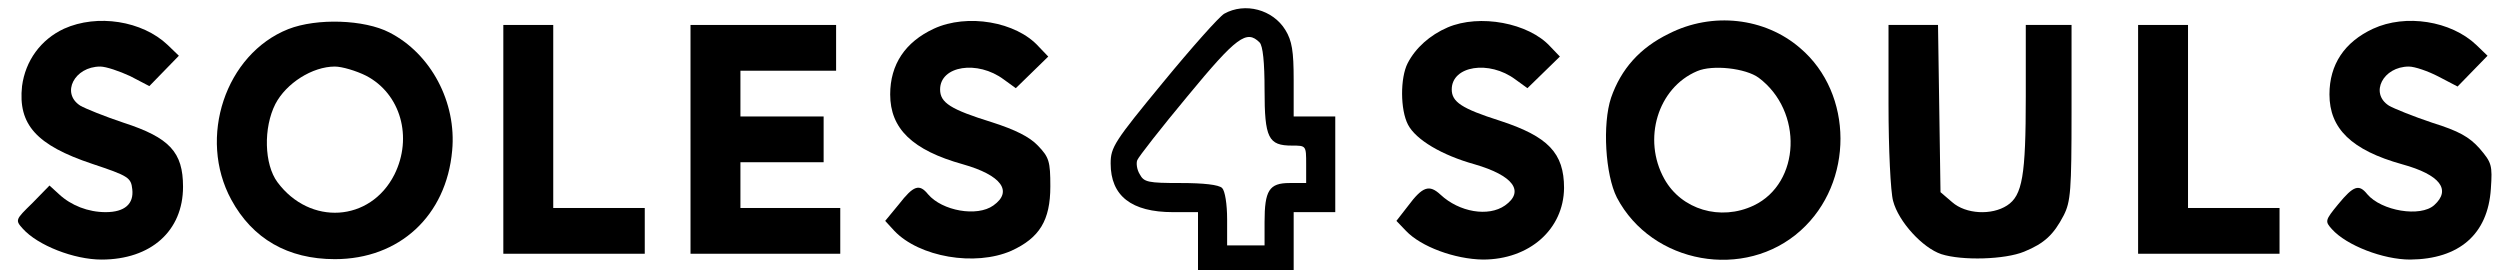 <svg preserveAspectRatio="xMidYMid meet" viewBox="0 0 601 65" height="65pt" width="601pt" xmlns="http://www.w3.org/2000/svg" version="1.0">

<g stroke="none" fill="#000000" transform="translate(0,65) scale(0.1,-0.1)">
<path d="M2943 617 c-12 -7 -78 -81 -147 -165 -117 -142 -126 -156 -126 -195
0 -78 50 -117 150 -117 l60 0 0 -70 0 -70 115 0 115 0 0 70 0 70 50 0 50 0 0
115 0 115 -50 0 -50 0 0 88 c0 69 -4 94 -20 120 -30 49 -97 67 -147 39z m85
-69 c8 -8 12 -48 12 -114 0 -116 9 -134 66 -134 34 0 34 0 34 -45 l0 -45 -40
0 c-49 0 -60 -18 -60 -94 l0 -56 -45 0 -45 0 0 63 c0 36 -5 68 -12 75 -8 8
-45 12 -100 12 -78 0 -88 2 -98 21 -7 11 -9 27 -6 34 3 8 57 77 121 154 118
143 142 160 173 129z"></path>
<path d="M154 581 c-56 -26 -93 -77 -101 -138 -10 -92 34 -142 169 -187 87
-29 93 -33 96 -61 4 -35 -18 -55 -64 -55 -42 0 -83 16 -112 43 l-23 21 -41
-42 c-41 -40 -42 -41 -23 -62 36 -40 123 -74 189 -74 119 0 196 69 196 175 0
83 -32 118 -143 154 -45 15 -92 34 -104 41 -47 30 -14 94 48 94 14 0 46 -11
72 -23 l46 -24 36 37 35 36 -27 26 c-61 58 -169 75 -249 39z"></path>
<path d="M693 580 c-151 -60 -218 -261 -137 -410 51 -94 136 -143 249 -143
155 0 268 104 282 261 11 116 -51 233 -151 284 -60 31 -174 35 -243 8z m187
-112 c83 -43 113 -148 68 -238 -58 -114 -203 -123 -281 -18 -32 43 -34 131 -5
188 26 50 89 90 143 90 17 0 51 -10 75 -22z"></path>
<path d="M2245 581 c-69 -32 -105 -86 -105 -158 0 -82 53 -134 175 -168 92
-26 121 -65 73 -99 -39 -28 -123 -13 -157 27 -21 26 -35 21 -70 -24 l-33 -40
22 -24 c60 -63 194 -86 281 -48 68 31 94 73 94 155 0 60 -3 70 -30 98 -20 21
-54 38 -110 56 -100 31 -125 47 -125 79 0 57 90 71 153 24 l29 -21 39 38 39
38 -23 24 c-54 60 -172 80 -252 43z"></path>
<path d="M3480 584 c-42 -18 -77 -49 -96 -86 -18 -35 -18 -112 1 -148 19 -36
81 -73 160 -95 93 -27 121 -65 73 -99 -40 -28 -110 -16 -155 26 -27 25 -43 20
-78 -27 l-28 -36 23 -24 c36 -38 117 -68 185 -69 112 0 194 73 195 172 0 84
-38 124 -155 162 -91 29 -115 45 -115 75 0 57 90 71 153 24 l29 -21 39 38 39
38 -23 24 c-52 57 -170 79 -247 46z"></path>
<path d="M4012 569 c-70 -34 -115 -85 -139 -154 -21 -63 -14 -185 14 -240 84
-160 308 -200 442 -79 128 115 127 329 -1 438 -85 74 -212 88 -316 35z m216
-106 c107 -80 101 -253 -12 -307 -80 -38 -174 -10 -215 64 -53 95 -16 219 79
259 37 16 117 7 148 -16z"></path>
<path d="M5705 581 c-69 -32 -105 -86 -105 -158 0 -82 53 -134 175 -168 91
-25 118 -61 77 -98 -33 -30 -127 -14 -161 26 -20 25 -33 21 -70 -24 -32 -39
-32 -41 -15 -60 35 -39 123 -73 188 -73 118 1 187 61 194 170 4 57 2 63 -27
97 -25 28 -50 42 -114 62 -45 15 -92 34 -104 41 -47 30 -14 94 48 94 14 0 46
-11 71 -24 l46 -24 36 37 36 37 -27 26 c-61 58 -170 75 -248 39z"></path>
<path d="M1210 315 l0 -275 170 0 170 0 0 55 0 55 -110 0 -110 0 0 220 0 220
-60 0 -60 0 0 -275z"></path>
<path d="M1660 315 l0 -275 180 0 180 0 0 55 0 55 -120 0 -120 0 0 55 0 55
100 0 100 0 0 55 0 55 -100 0 -100 0 0 55 0 55 115 0 115 0 0 55 0 55 -175 0
-175 0 0 -275z"></path>
<path d="M4540 398 c0 -106 5 -210 11 -231 13 -50 71 -113 116 -128 50 -16
153 -13 199 6 49 20 71 41 95 87 17 33 19 61 19 248 l0 210 -55 0 -55 0 0
-172 c0 -190 -8 -238 -45 -262 -37 -24 -99 -21 -132 8 l-28 24 -3 201 -3 201
-60 0 -59 0 0 -192z"></path>
<path d="M5140 315 l0 -275 170 0 170 0 0 55 0 55 -110 0 -110 0 0 220 0 220
-60 0 -60 0 0 -275z"></path>
</g>
</svg>

